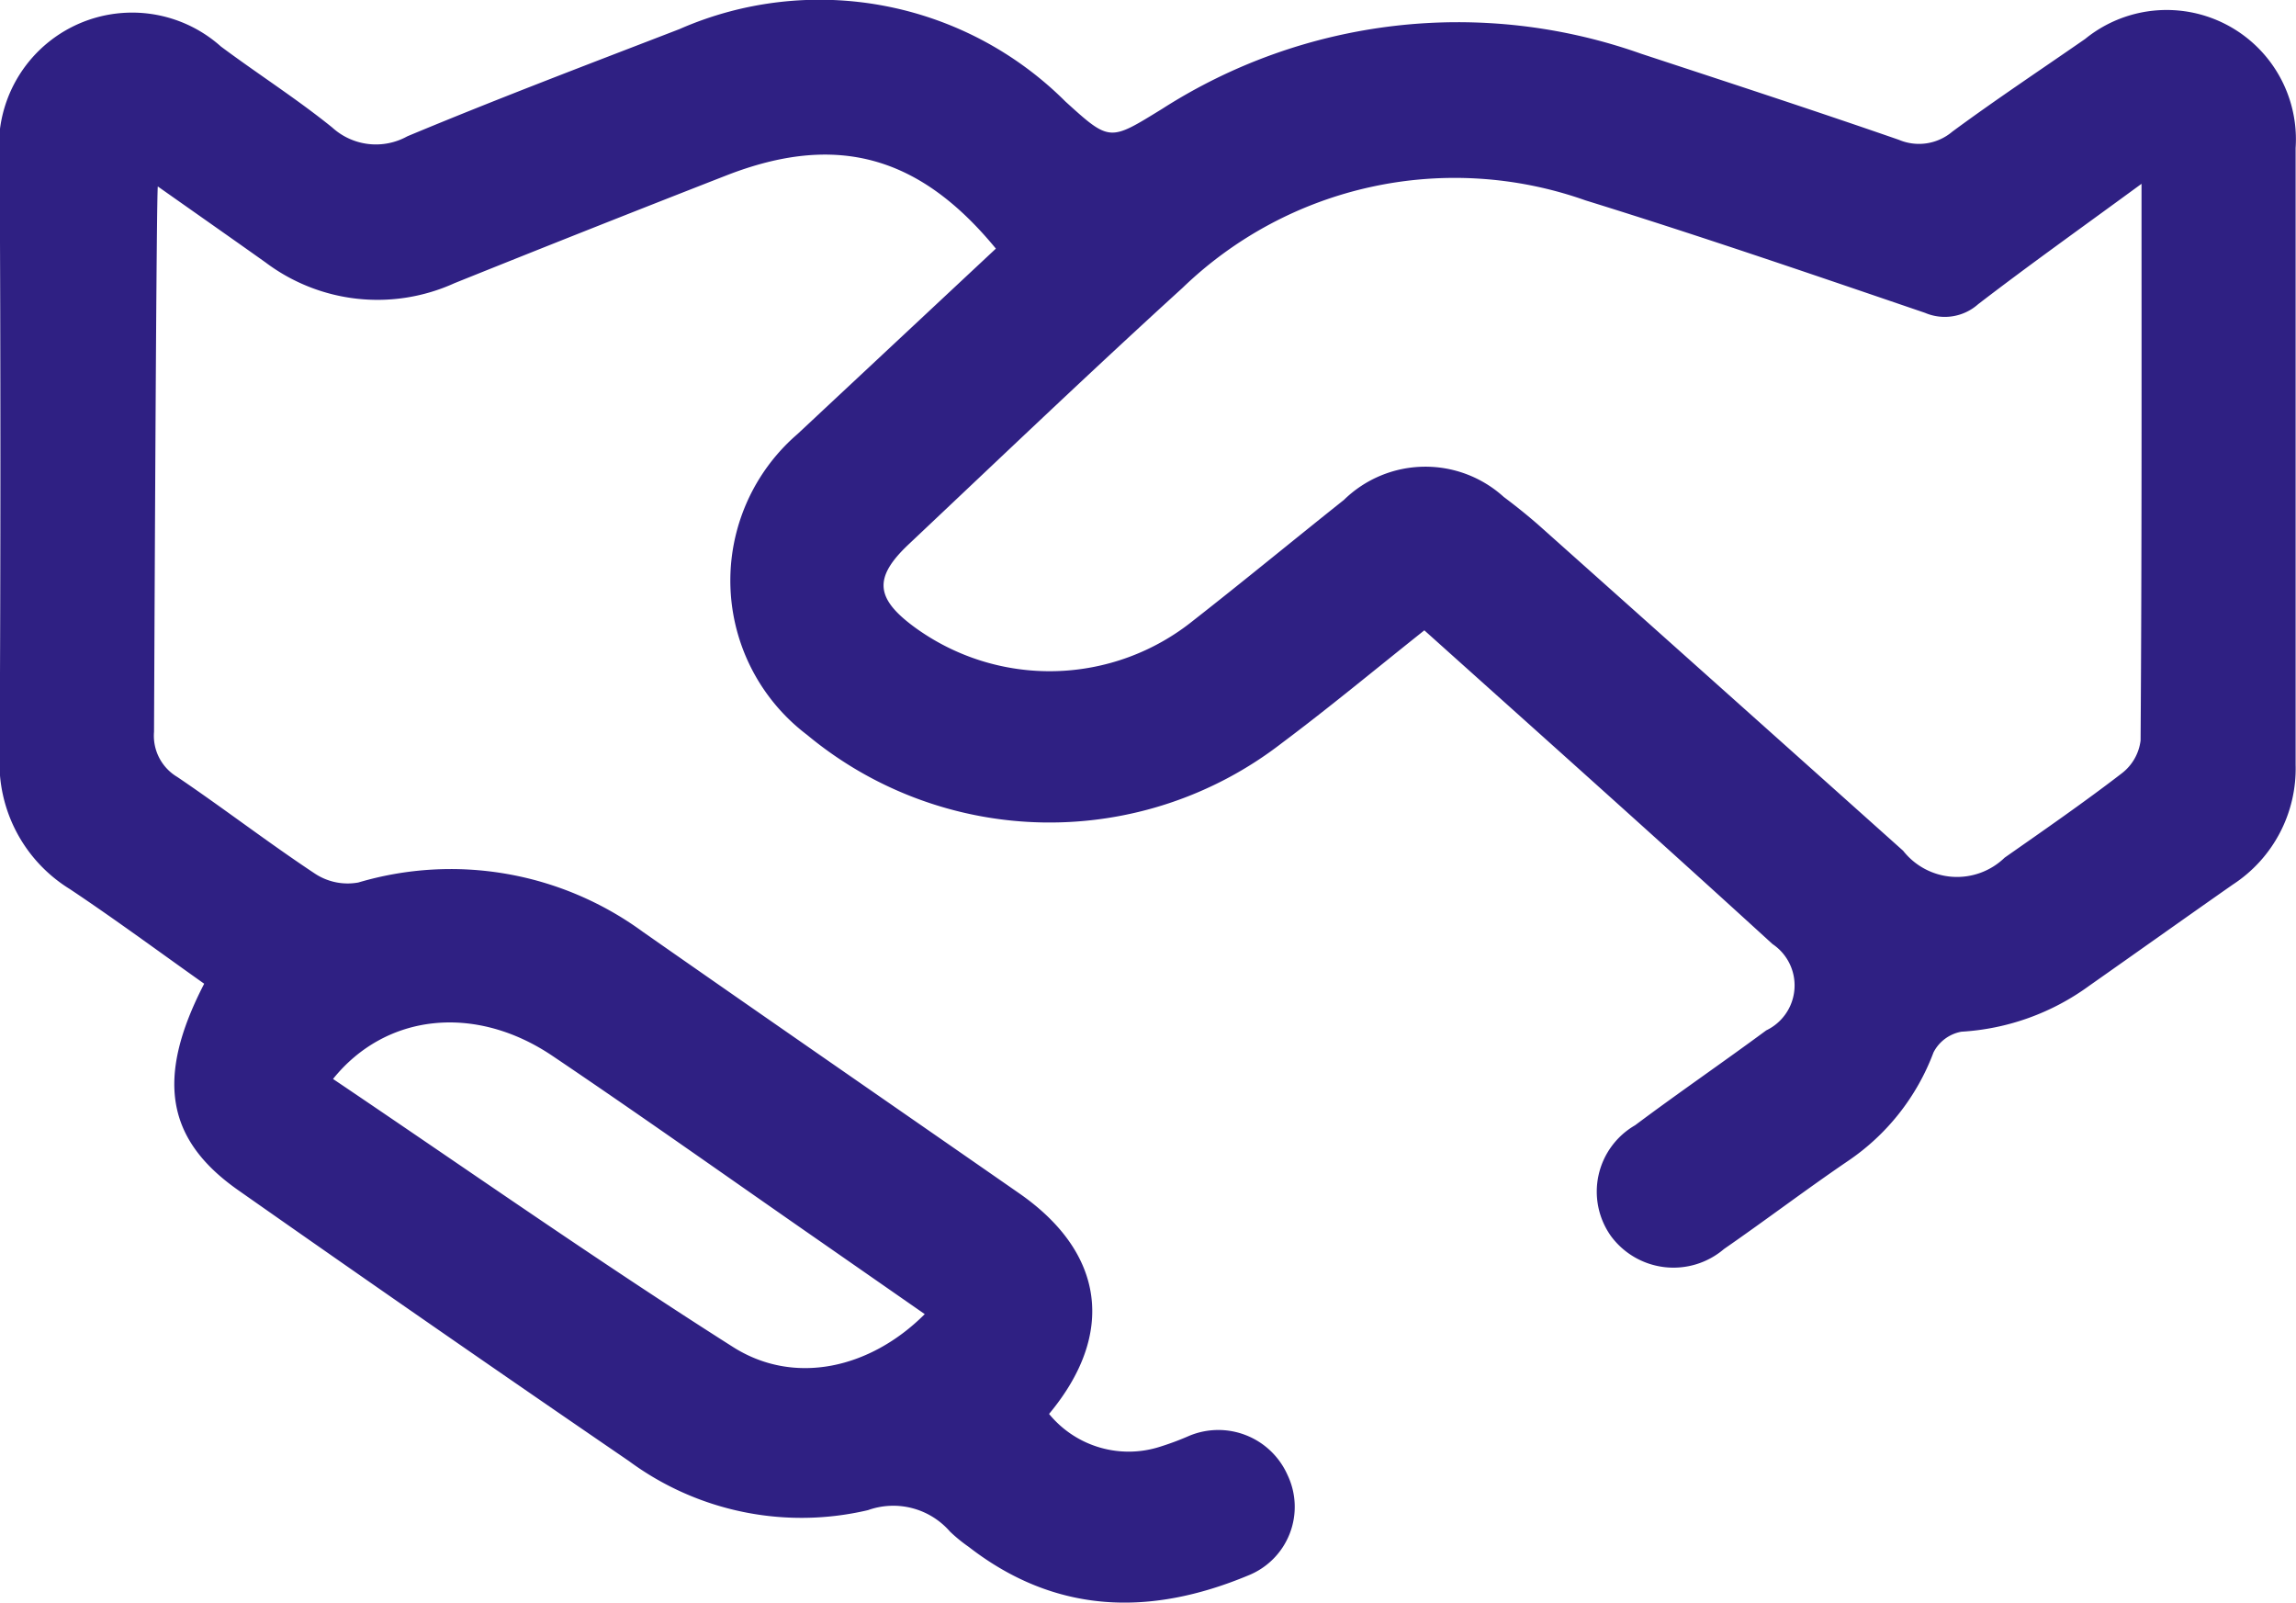 <svg xmlns="http://www.w3.org/2000/svg" width="70.896" height="49.474" viewBox="0 0 70.896 49.474"><path d="M3667.4,4489.854c-1.51,1.2-2.926,2.377-4.4,3.48a11.715,11.715,0,0,1-14.66-.253,5.971,5.971,0,0,1-.3-9.283q3.067-2.865,6.13-5.728c-2.372-2.887-4.938-3.58-8.326-2.258q-4.2,1.639-8.392,3.325a5.749,5.749,0,0,1-5.838-.644c-1.066-.757-2.137-1.507-3.322-2.342-.043.368-.093,11.517-.117,16.837a1.479,1.479,0,0,0,.721,1.394c1.438.973,2.816,2.035,4.264,2.993a1.833,1.833,0,0,0,1.324.263,10.042,10.042,0,0,1,8.792,1.528c3.864,2.7,7.742,5.378,11.613,8.067,2.638,1.832,2.987,4.333.923,6.811a3.177,3.177,0,0,0,3.443,1.007,8.673,8.673,0,0,0,.893-.335,2.337,2.337,0,0,1,3.026,1.21,2.28,2.28,0,0,1-1.22,3.107c-3.017,1.256-5.935,1.2-8.625-.887a4.742,4.742,0,0,1-.576-.47,2.32,2.32,0,0,0-2.533-.662,8.971,8.971,0,0,1-7.376-1.512q-6.054-4.143-12.059-8.358c-2.248-1.571-2.562-3.478-1.061-6.381-1.372-.971-2.735-1.979-4.144-2.919a4.569,4.569,0,0,1-2.172-4.112q.047-9.2,0-18.4a4.114,4.114,0,0,1,6.834-3.5c1.137.847,2.338,1.612,3.437,2.5a2,2,0,0,0,2.319.27c2.776-1.158,5.59-2.224,8.4-3.308a10.755,10.755,0,0,1,11.917,2.233c1.384,1.259,1.369,1.224,2.992.227a16.927,16.927,0,0,1,14.788-1.7c2.657.874,5.316,1.741,7.958,2.657a1.592,1.592,0,0,0,1.65-.252c1.34-.988,2.729-1.91,4.1-2.861a3.991,3.991,0,0,1,6.5,3.367q0,9.522,0,19.044a4.27,4.27,0,0,1-1.942,3.695c-1.48,1.036-2.953,2.084-4.432,3.123a7.427,7.427,0,0,1-3.944,1.417,1.21,1.21,0,0,0-.863.639,7.018,7.018,0,0,1-2.656,3.362c-1.289.878-2.532,1.821-3.814,2.708a2.4,2.4,0,0,1-3.49-.4,2.366,2.366,0,0,1,.746-3.421c1.336-1,2.709-1.939,4.049-2.929a1.537,1.537,0,0,0,.193-2.665C3674.62,4496.313,3671.05,4493.128,3667.4,4489.854Zm22.141-13.782c-1.813,1.329-3.45,2.492-5.041,3.714a1.552,1.552,0,0,1-1.642.266c-3.484-1.188-6.966-2.383-10.481-3.471a12.1,12.1,0,0,0-12.443,2.7c-2.856,2.6-5.648,5.268-8.458,7.918-1.091,1.029-1.03,1.67.192,2.564a7.074,7.074,0,0,0,8.6-.214c1.563-1.223,3.095-2.486,4.648-3.721a3.6,3.6,0,0,1,4.935-.093c.4.3.785.609,1.154.938q5.594,4.989,11.179,9.985a2.115,2.115,0,0,0,3.135.213c1.219-.854,2.444-1.7,3.623-2.608a1.51,1.51,0,0,0,.574-1.007C3689.556,4487.621,3689.545,4481.984,3689.545,4476.072Zm-37.57,34.889c-1.11-.772-2.156-1.5-3.2-2.226-2.766-1.919-5.511-3.869-8.3-5.749-2.378-1.6-5.138-1.31-6.769.717,4.116,2.774,8.172,5.623,12.352,8.275C3647.954,4513.184,3650.3,4512.639,3651.975,4510.961Z" transform="translate(-3623.419 -4470.395)" fill="#2f2083"/></svg>
